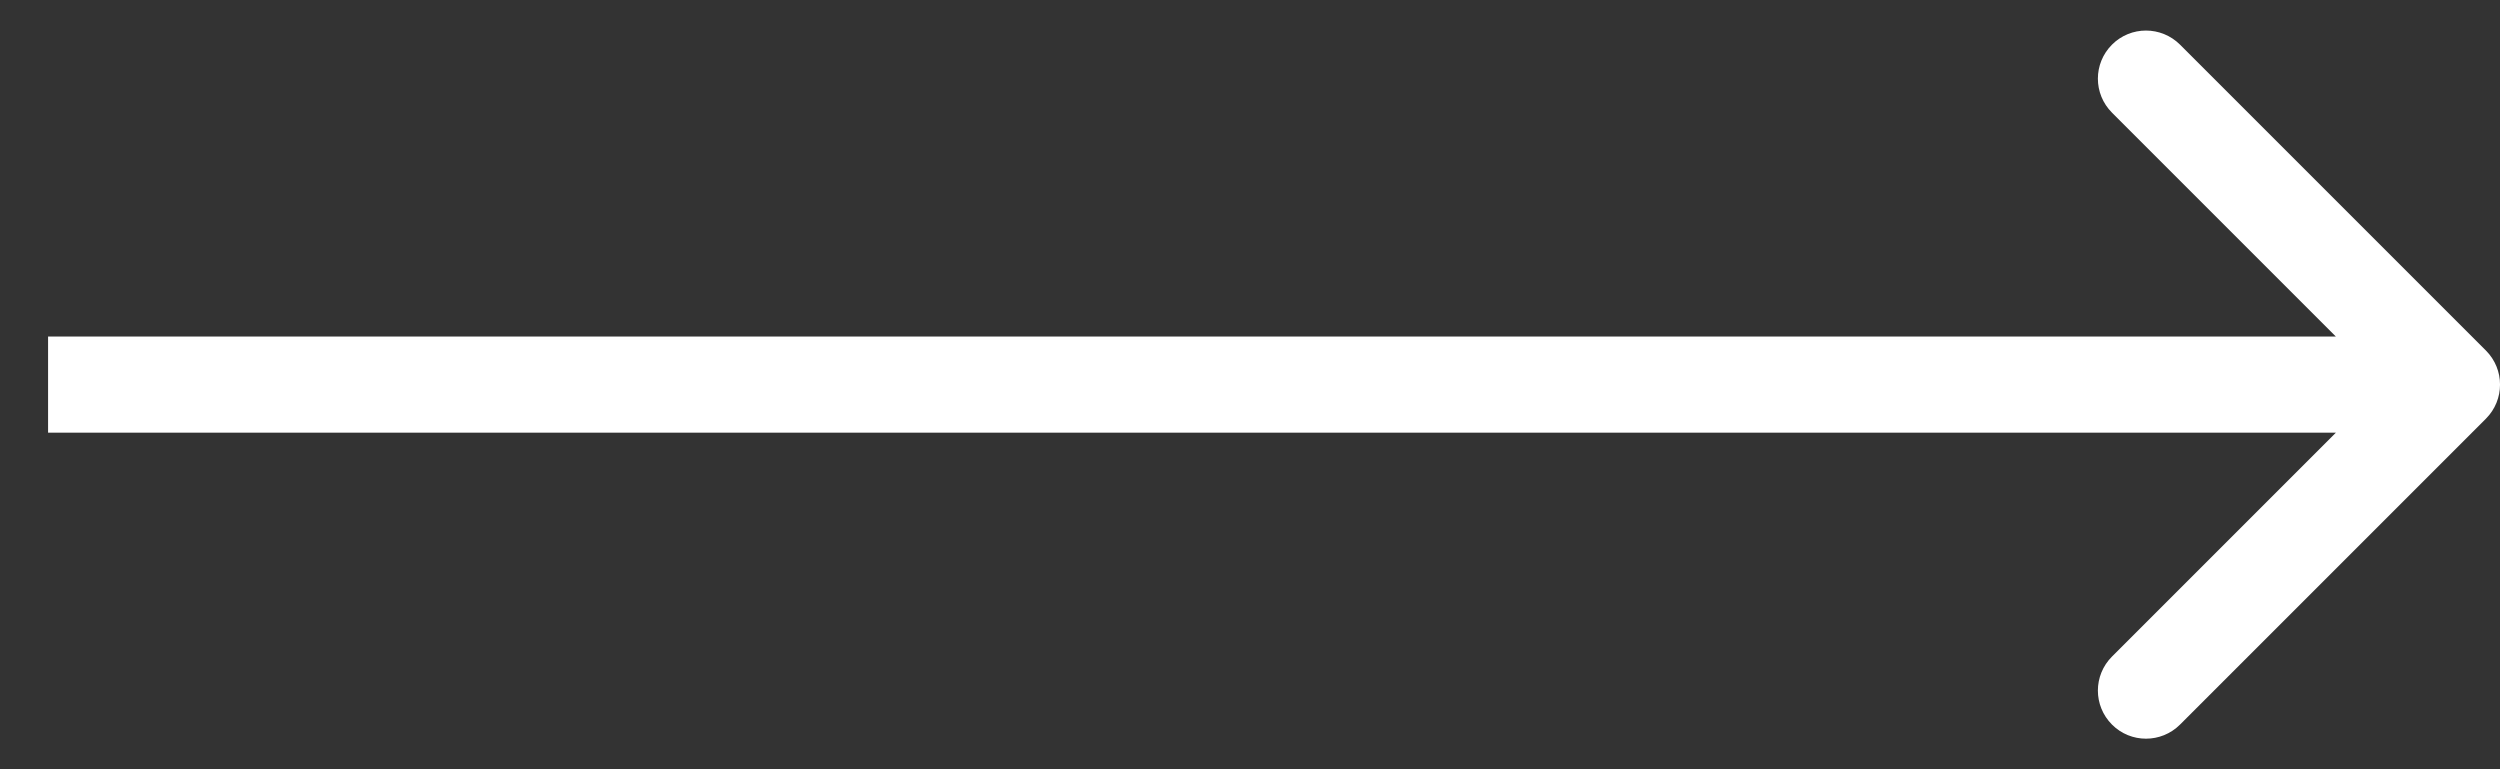 <svg width="26" height="8" viewBox="0 0 26 8" fill="none" xmlns="http://www.w3.org/2000/svg">
<rect x="0" y="0" width="26" height="8" fill="#333333" stroke="none"/>
<path d="M1 3.5H0.5V4.5H1V3.5ZM25.854 4.354C26.049 4.158 26.049 3.842 25.854 3.646L22.672 0.464C22.476 0.269 22.16 0.269 21.965 0.464C21.769 0.66 21.769 0.976 21.965 1.172L24.793 4L21.965 6.828C21.769 7.024 21.769 7.34 21.965 7.536C22.16 7.731 22.476 7.731 22.672 7.536L25.854 4.354ZM1 4.5H25.5V3.5H1V4.5Z" fill="white"/>
</svg>
